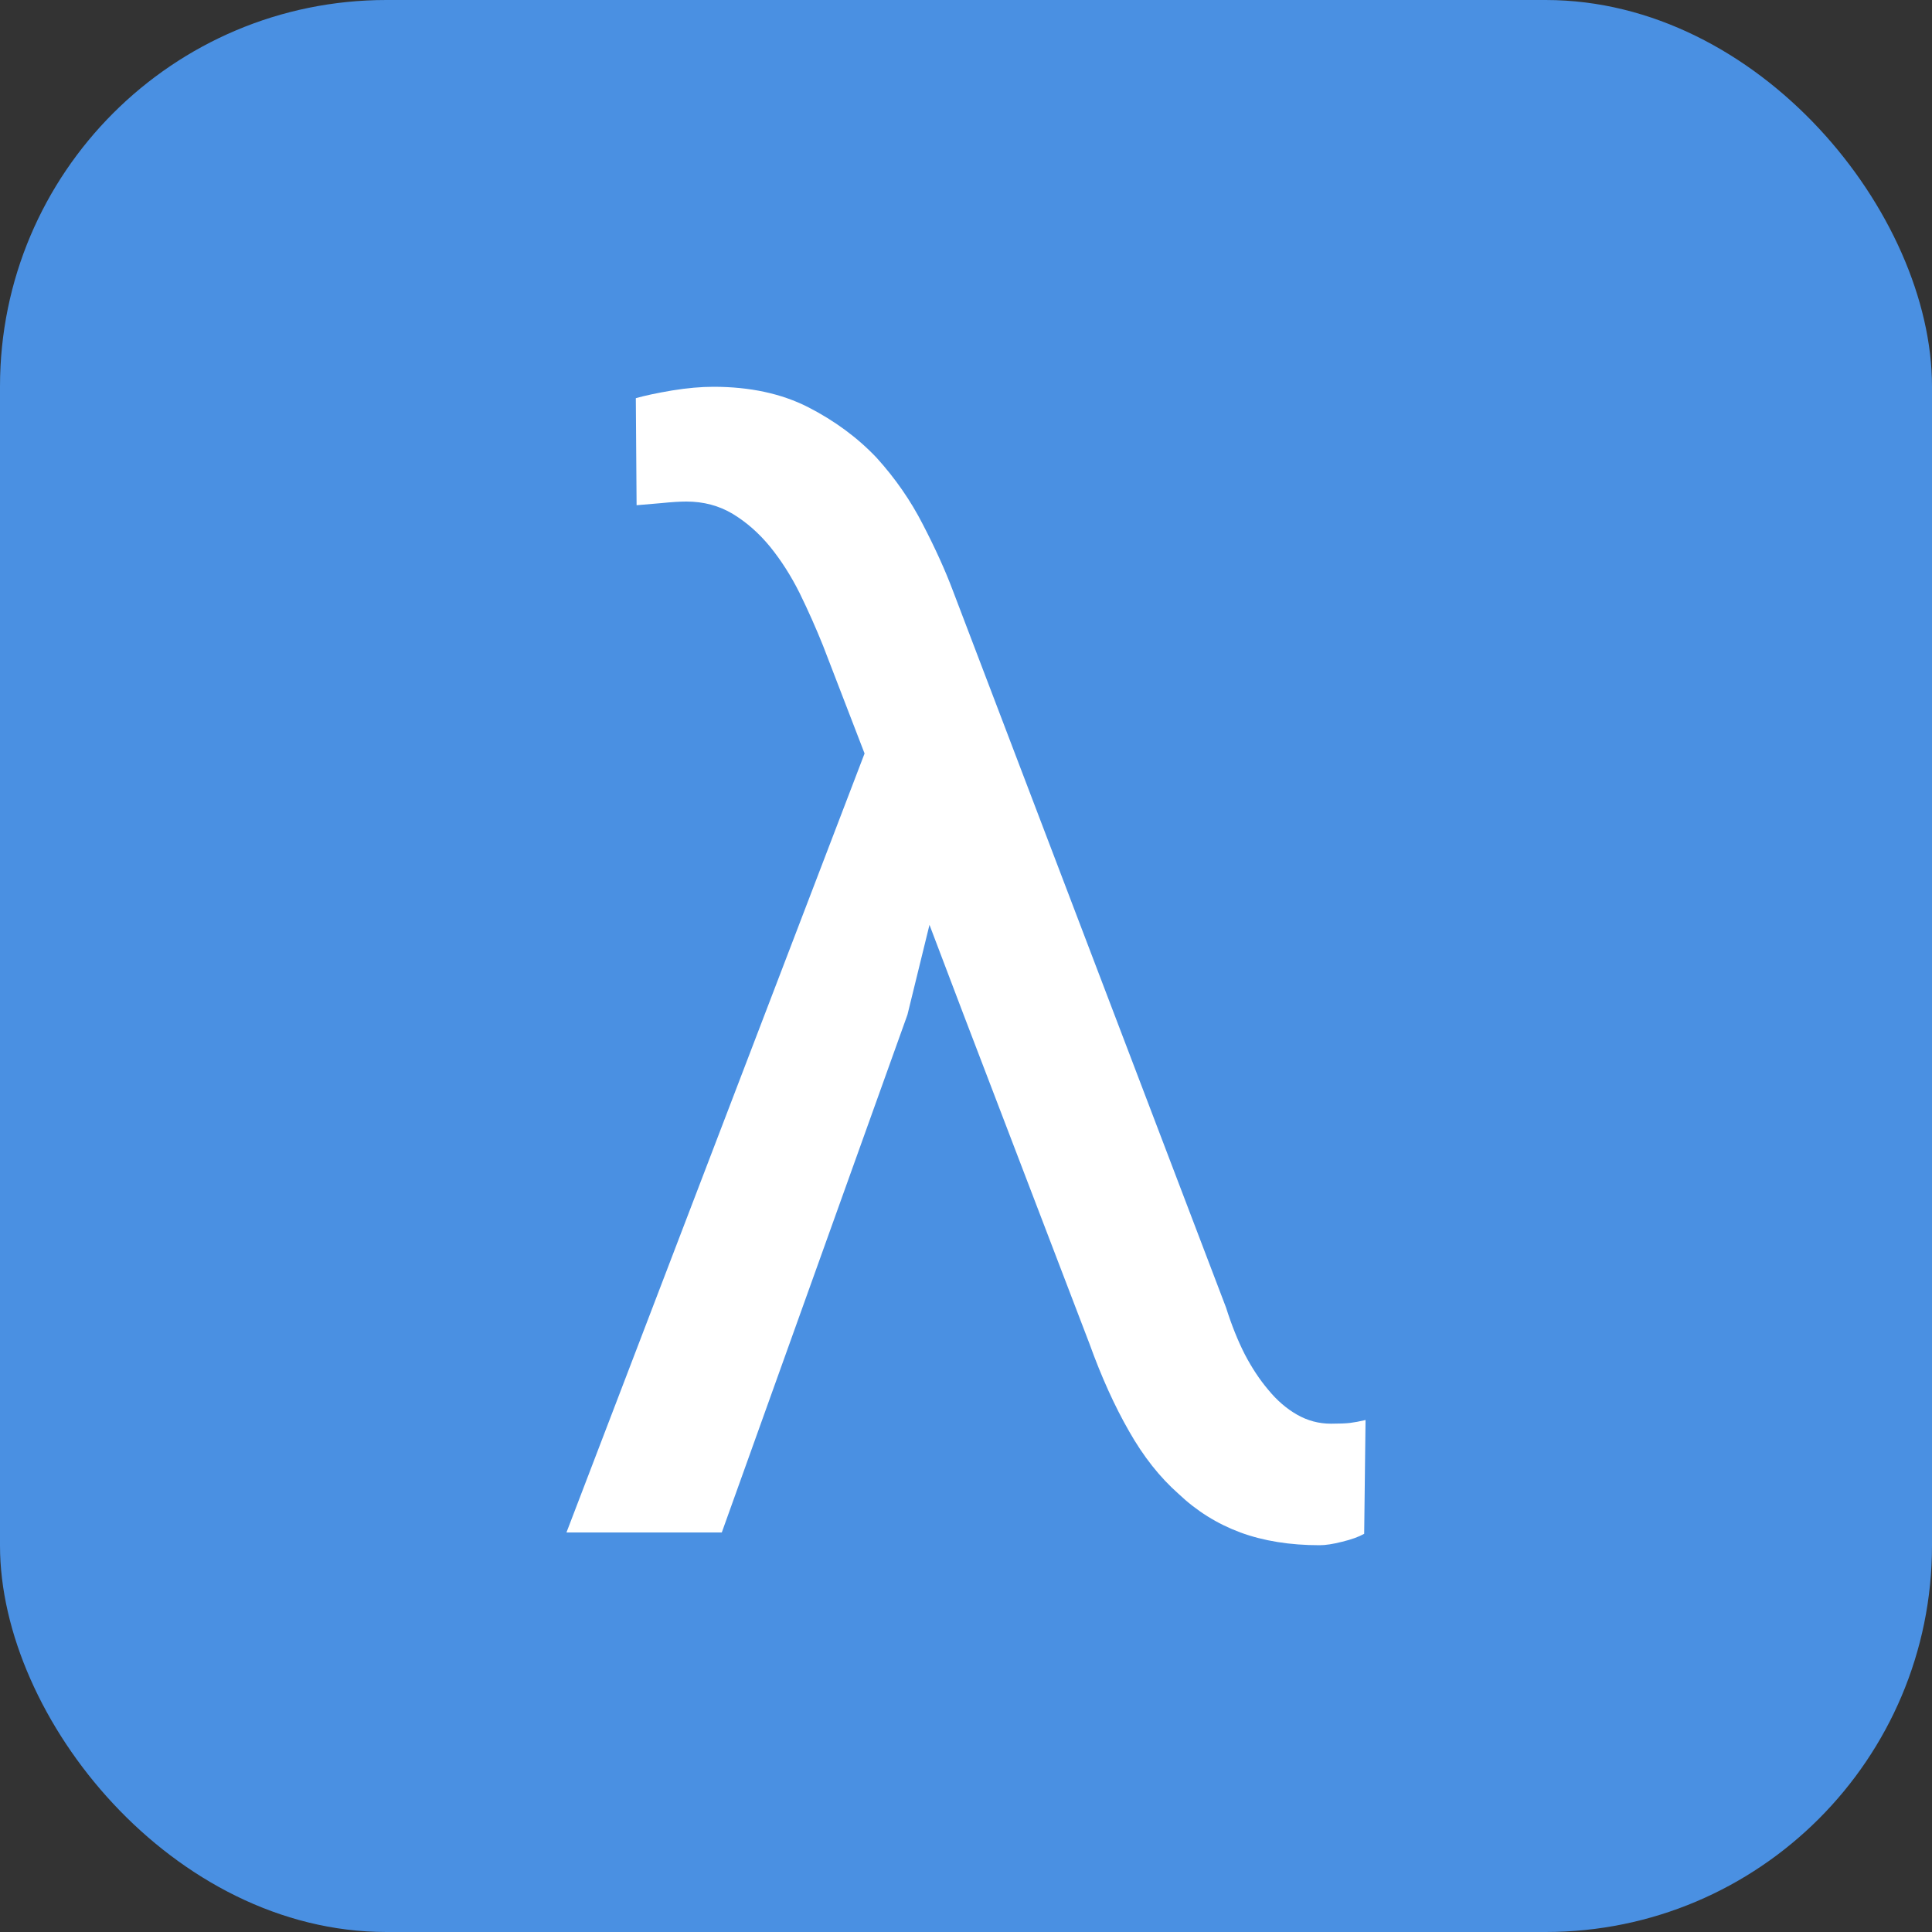 <svg xmlns="http://www.w3.org/2000/svg" width="256" height="256" viewBox="0 0 100 100"><rect x="0" y="0" width="100" height="100" fill="#333333" stroke="none"/><rect width="100" height="100" rx="20" fill="#4a90e2"></rect><path fill="#fff" d="M29.32 79.32L37.36 79.32L46.97 52.52L48.11 47.87L49.86 52.48L56.39 69.55Q57.32 72.13 58.44 74.08Q59.55 76.04 61.00 77.32L61.00 77.32Q62.40 78.65 64.20 79.32Q66.00 79.98 68.30 79.98L68.30 79.98Q68.77 79.98 69.47 79.80Q70.18 79.63 70.61 79.39L70.61 79.39L70.68 73.50Q70.21 73.61 69.88 73.65Q69.55 73.69 68.89 73.69L68.89 73.69Q67.95 73.69 67.13 73.22Q66.31 72.75 65.64 71.93L65.64 71.93Q64.98 71.15 64.43 70.10Q63.89 69.04 63.46 67.68L63.46 67.68L49.32 30.57Q48.73 29.00 47.77 27.15Q46.82 25.29 45.37 23.69L45.37 23.69Q43.89 22.13 41.82 21.07Q39.75 20.02 36.93 20.02L36.93 20.02Q35.96 20.02 34.79 20.21Q33.61 20.41 32.91 20.61L32.91 20.61L32.95 26.15Q33.46 26.11 34.24 26.04Q35.02 25.96 35.53 25.96L35.53 25.96Q36.86 25.96 37.93 26.60Q39.00 27.25 39.86 28.30L39.86 28.30Q40.72 29.36 41.39 30.70Q42.05 32.05 42.60 33.42L42.60 33.42L44.75 39.00L29.32 79.32Z"></path></svg>